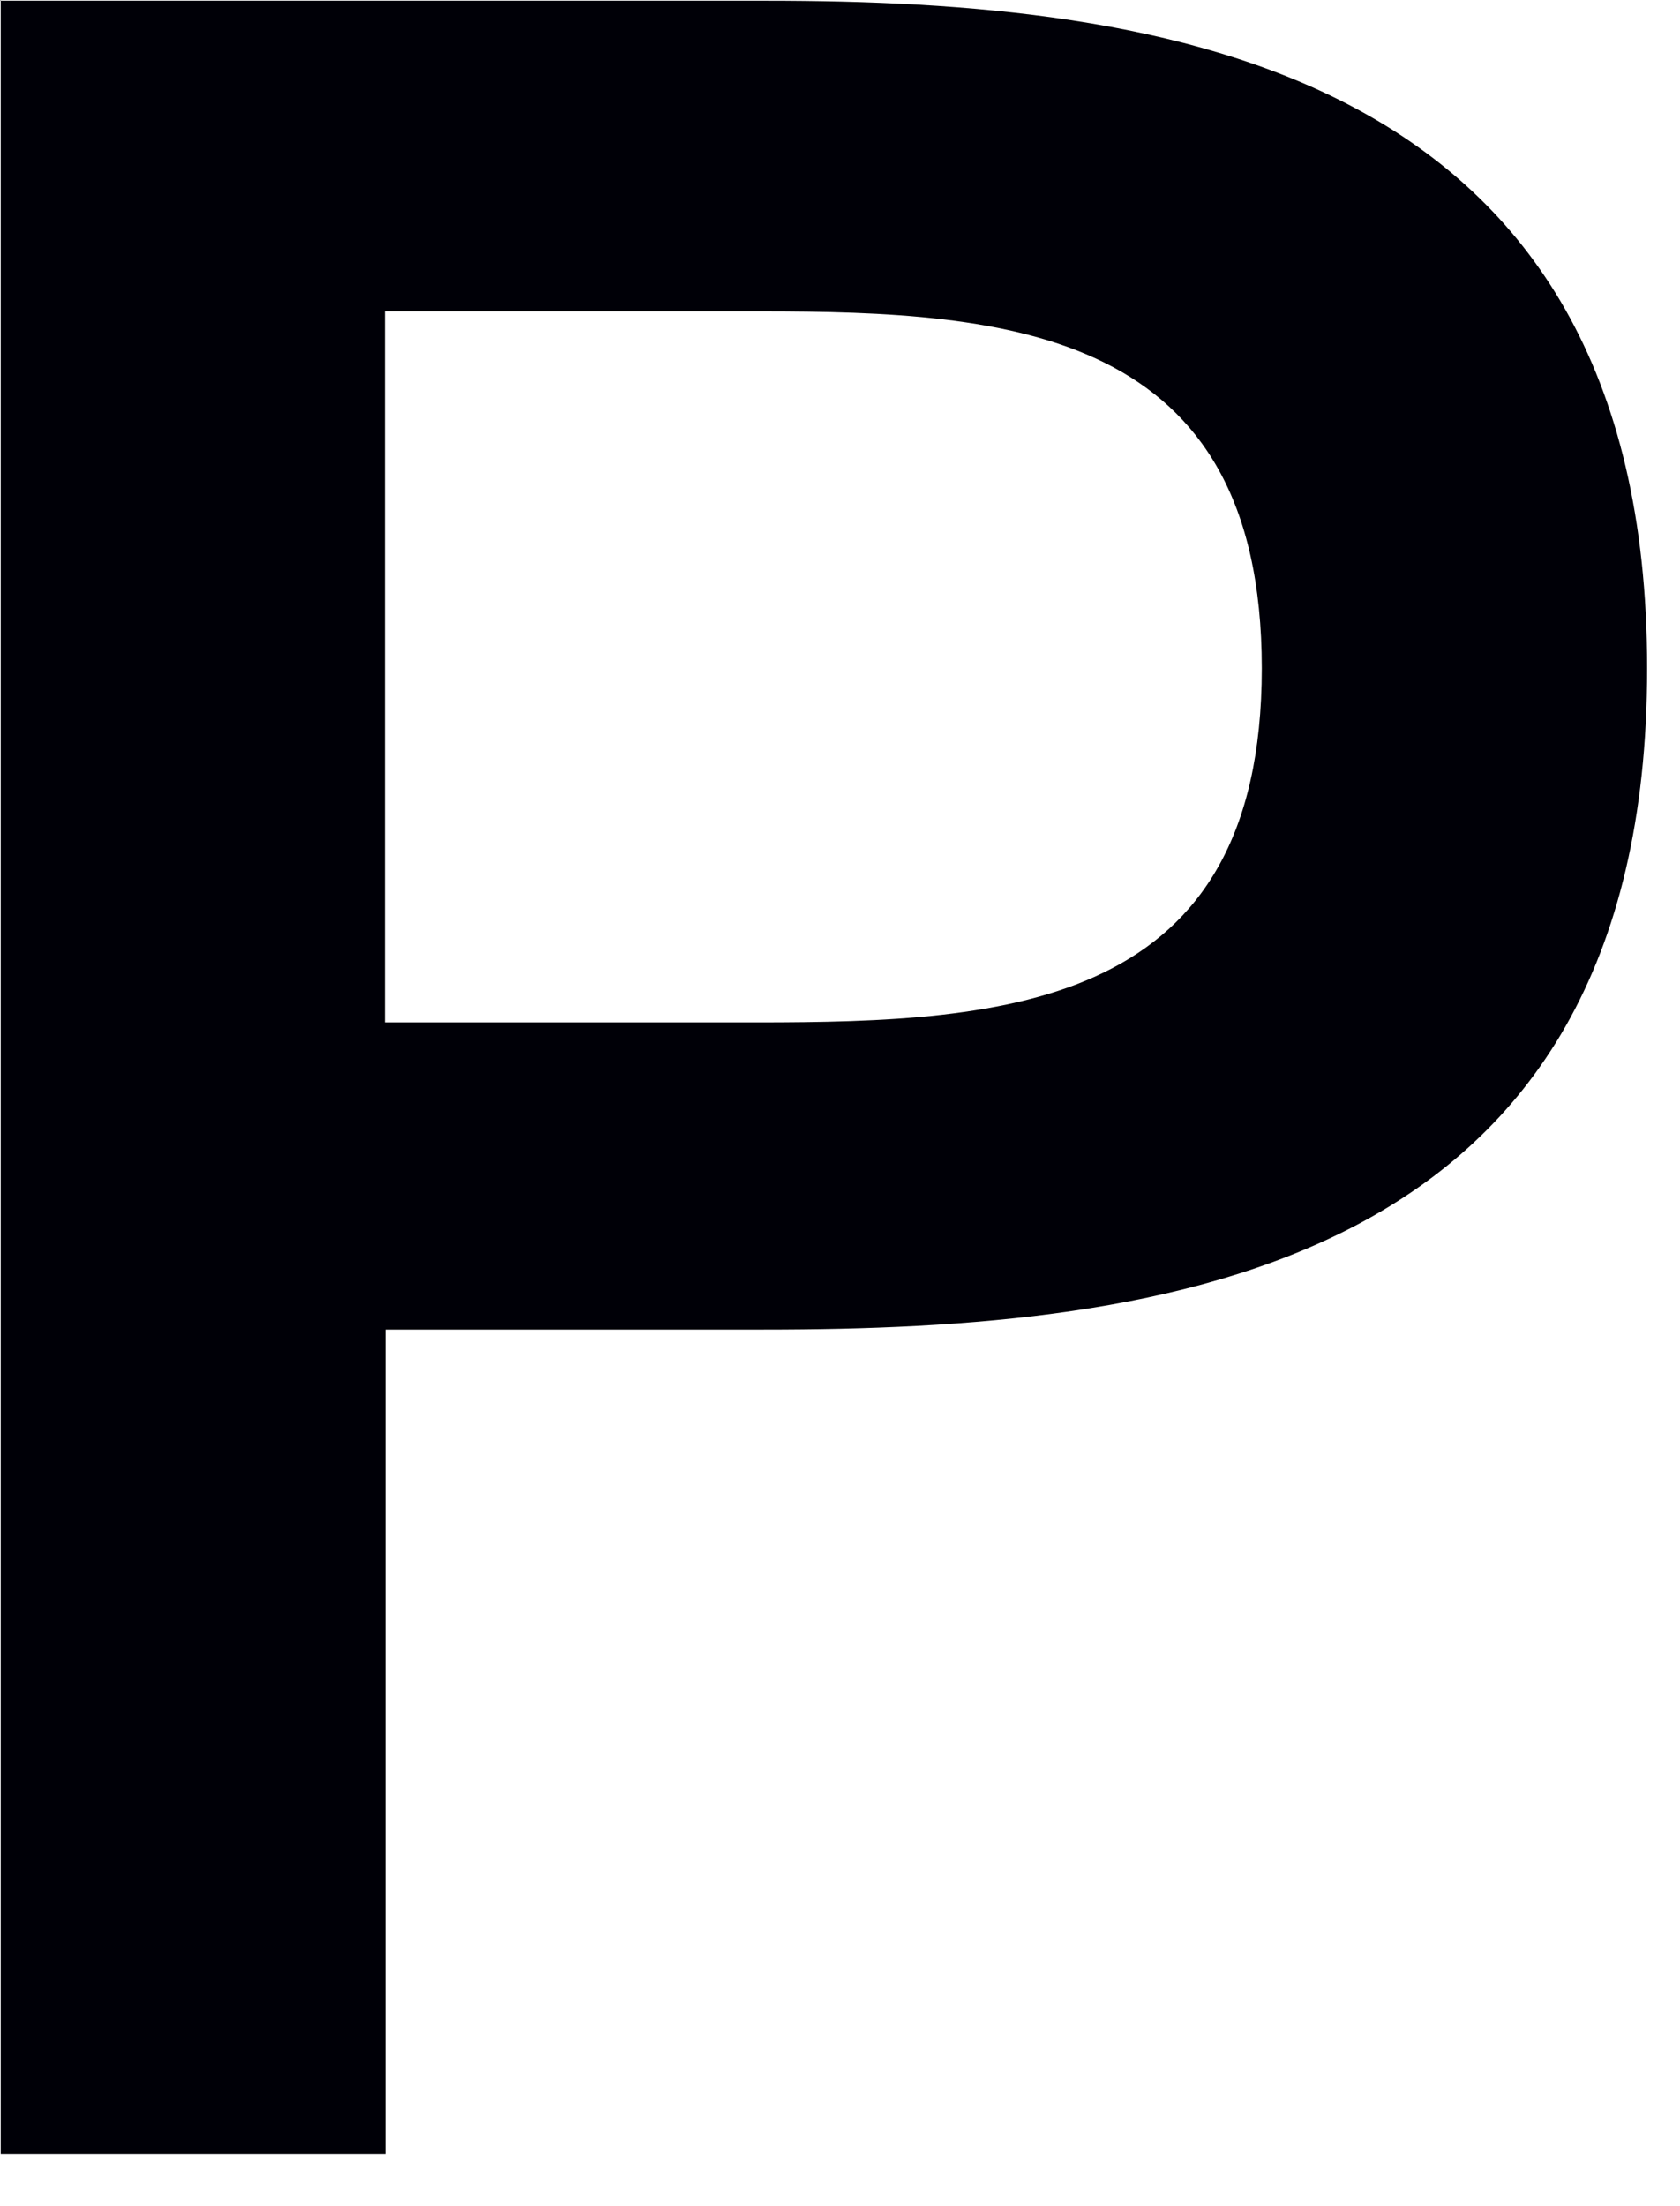 <?xml version="1.0" encoding="utf-8"?>
<svg xmlns="http://www.w3.org/2000/svg" fill="none" height="100%" overflow="visible" preserveAspectRatio="none" style="display: block;" viewBox="0 0 16 21" width="100%">
<path d="M0 0.007H7.301C11.083 0.007 15.687 0.624 15.687 6.361C15.687 12.098 11.116 12.656 7.275 12.656H3.67V20.503H0.007V0L0 0.007ZM7.209 9.732C9.609 9.732 12.017 9.588 12.017 6.361C12.017 3.135 9.616 2.964 7.242 2.964H3.664V9.732H7.209Z" fill="#000007" id="Vector"/>
</svg>